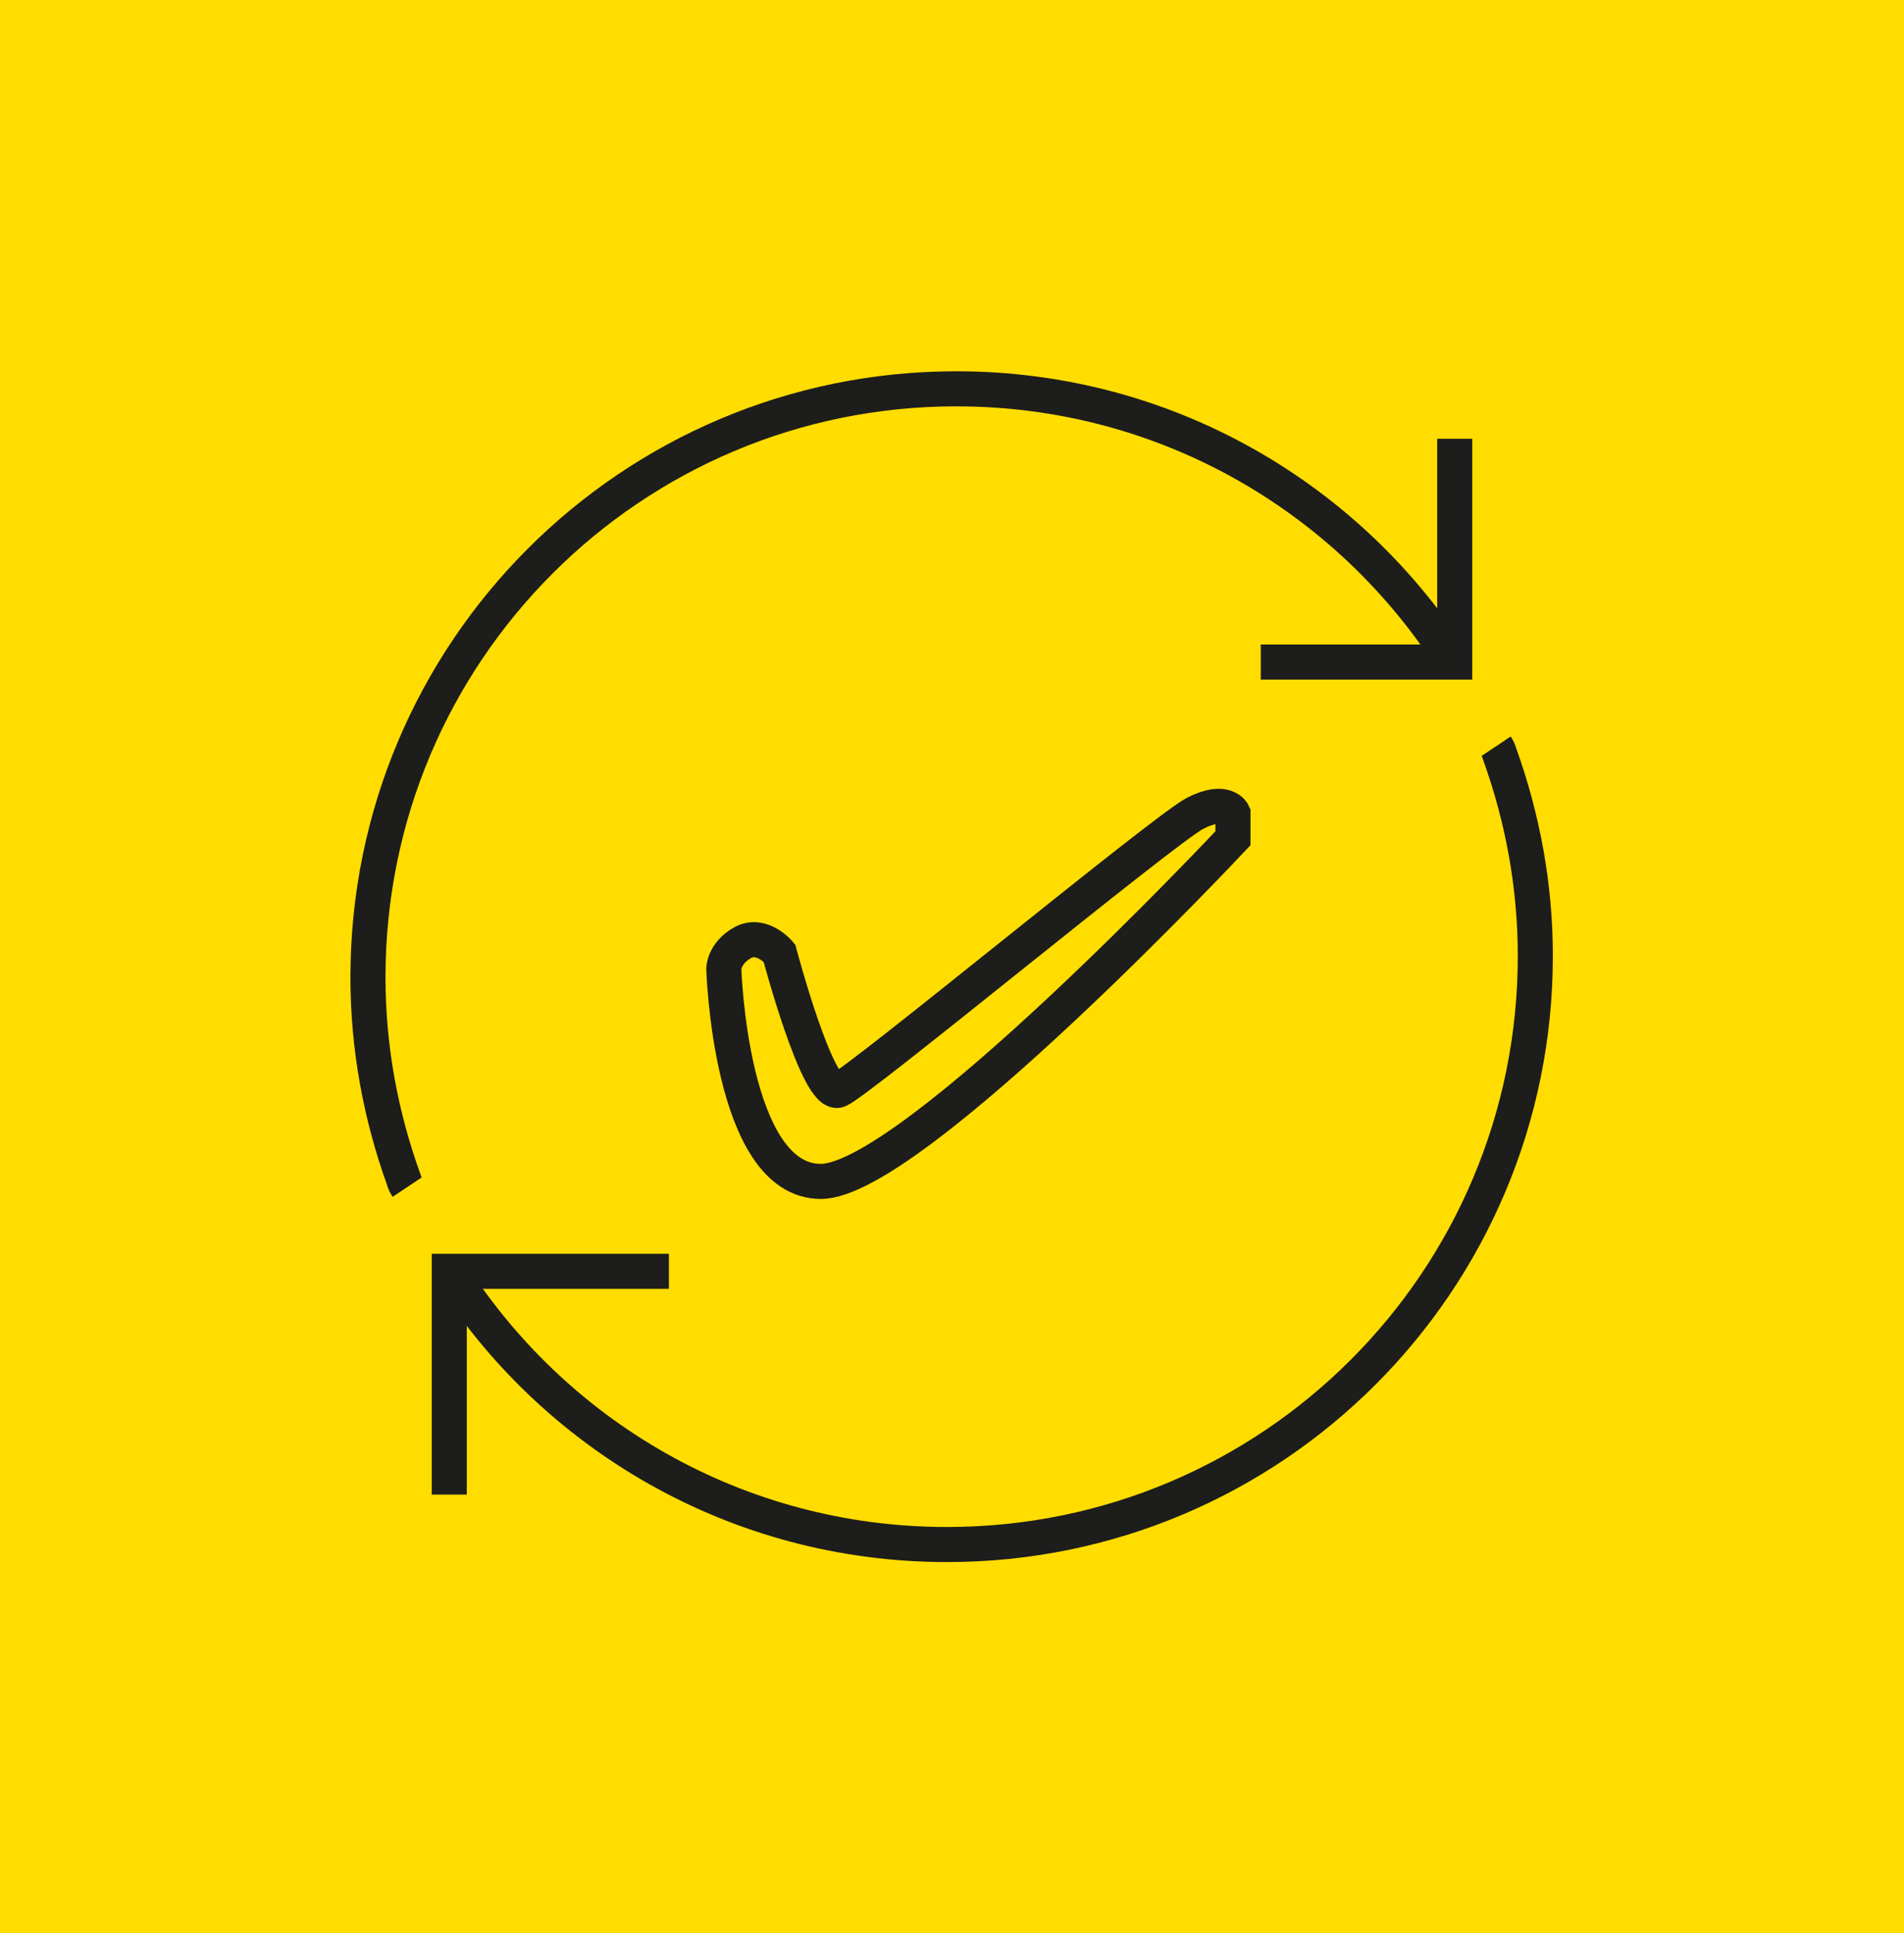 <?xml version="1.0" encoding="utf-8"?>
<!-- Generator: Adobe Illustrator 28.0.0, SVG Export Plug-In . SVG Version: 6.00 Build 0)  -->
<svg version="1.1" id="Ebene_1" xmlns="http://www.w3.org/2000/svg" xmlns:xlink="http://www.w3.org/1999/xlink" x="0px" y="0px"
	 viewBox="0 0 267 271" style="enable-background:new 0 0 267 271;" xml:space="preserve">
<style type="text/css">
	.st0{fill:#FFDD00;}
	.st1{display:none;}
	.st2{display:inline;fill:none;stroke:#000000;stroke-width:2.835;stroke-miterlimit:10;}
	.st3{display:none;fill-rule:evenodd;clip-rule:evenodd;}
	.st4{display:none;fill-rule:evenodd;clip-rule:evenodd;fill:none;}
	.st5{display:none;fill-rule:evenodd;clip-rule:evenodd;fill:none;stroke:#000000;stroke-width:2.126;stroke-miterlimit:10;}
	.st6{display:none;fill-rule:evenodd;clip-rule:evenodd;stroke:#000000;stroke-width:0.709;stroke-miterlimit:10;}
	.st7{display:none;fill-rule:evenodd;clip-rule:evenodd;stroke:#000000;stroke-width:2.126;stroke-miterlimit:10;}
	.st8{display:inline;}
	
		.st9{display:inline;clip-path:url(#SVGID_00000088833803163157224870000006849903223096372379_);fill:none;stroke:#1D1D1B;stroke-width:2.86;}
	.st10{display:none;fill:none;stroke:#1D1D1B;stroke-width:2.86;}
	
		.st11{display:inline;clip-path:url(#SVGID_00000066504376101569220950000002937274605388988334_);fill:none;stroke:#1D1D1B;stroke-width:2.86;}
	
		.st12{display:inline;clip-path:url(#SVGID_00000122706252734126618200000000827834812853561012_);fill:none;stroke:#1D1D1B;stroke-width:2.86;}
	.st13{fill:none;stroke:#1D1D1B;stroke-width:4.916;}
	.st14{clip-path:url(#SVGID_00000084520611021994947300000007735916063403779517_);fill:none;stroke:#1D1D1B;stroke-width:4.916;}
</style>
<g id="Ebene_6">
	<rect x="0" y="0" class="st0" width="267" height="271"/>
</g>
<g class="st1">
	<path class="st2" d="M172.5,194.8c-6.2,4.2-16.7,8.5-30,8.5c-16.3,0-30.8-6.2-40.9-17.9c-7.7-8.5-12.7-20.2-14.5-34.7H74.5v-9.9H86
		c0-1,0-2,0-3c0-3.2,0.2-6.3,0.4-9.1H74.5v-10.1h13.3c2.4-14.1,8.5-25.8,16.5-34.1c10.3-10.7,23.4-16.7,39.9-16.7
		c11.9,0,21.2,3.4,26.8,6.5l-4,13.3c-5-3-13.5-5.6-22.6-5.6c-10.9,0-19.8,3.8-26.6,11.1c-6,5.8-10.1,14.9-12.1,25.6H162v10.1h-58.1
		c-0.2,2.6-0.4,5.6-0.4,8.5c0,1.2,0,2.2,0,3.6H162v9.9H105c1.6,11.7,5.6,20.4,11.1,26.4c7.5,7.9,17.5,11.7,28.4,11.7
		c10.7,0,20-4,24.6-6.7L172.5,194.8z"/>
</g>
<path class="st3" d="M127.5,225.4l3.2-0.6l0.6-123.8l-4-1.9L127.5,225.4z"/>
<path class="st3" d="M187.5,92.7l-45.6-18.2l3.6-0.4l45.2,18L187.5,92.7z"/>
<path class="st3" d="M184.7,214.6l3.2-0.6l2.8-122l-3.2,0.6L184.7,214.6z"/>
<path class="st3" d="M133,172v-1.7c0,0,0.4-2.7,3-3.2s45.8-8.7,45.8-8.7s1.2-0.1,1.9,0.6s0.4,3,0.4,3L133,172z"/>
<path class="st3" d="M133,165.9v-1.7c0,0,0.4-2.7,3-3.2s45.8-8.5,45.8-8.5s1.2-0.1,1.9,0.6s0.4,3,0.4,3L133,165.9z"/>
<path class="st3" d="M133,159.7V158c0,0,0.4-2.7,3-3.2s45.8-8.5,45.8-8.5s1.2-0.1,1.9,0.6s0.4,3,0.4,3L133,159.7z"/>
<path class="st3" d="M133,153.6v-1.7c0,0,0.4-2.7,3-3.2s45.8-8.3,45.8-8.3s1.2-0.1,1.9,0.6s0.4,3,0.4,3L133,153.6z"/>
<path class="st3" d="M133,147.2v-1.7c0,0,0.4-2.7,3-3.2s45.8-8.1,45.8-8.1s1.2-0.1,1.9,0.6s0.4,3,0.4,3L133,147.2z"/>
<path class="st3" d="M133,141v-1.7c0,0,0.4-2.7,3-3.2s45.8-7.8,45.8-7.8s1.2-0.1,1.9,0.6s0.4,3,0.4,3L133,141z"/>
<path class="st3" d="M133,134.7V133c0,0,0.4-2.7,3-3.2s45.8-7.4,45.8-7.4s1.2-0.1,1.9,0.6s0.4,3,0.4,3L133,134.7z"/>
<path class="st3" d="M133,128.3v-1.7c0,0,0.4-2.7,3-3.2c2.6-0.5,45.6-7.4,45.6-7.4s1.2-0.1,1.9,0.6s0.4,3,0.4,3L133,128.3z"/>
<path class="st4" d="M103.4,86.5l6.2,2.8l42.8-5.9l-7.2-3.4l-40.9,5.7L103.4,86.5z"/>
<path class="st4" d="M102.3,102.8l1.3-1.7l10,4.7l1.1,3L102.3,102.8z"/>
<path class="st4" d="M102.3,112l1.3-1.7l10,4.7l1.1,3L102.3,112z"/>
<path class="st4" d="M102.3,105.2l1.3-1.7l10,4.7l1.1,3L102.3,105.2z"/>
<path class="st4" d="M102.3,109.6l1.3-1.7l10,4.7l1.1,3L102.3,109.6z"/>
<path class="st4" d="M102.3,114.3l1.3-1.7l10,4.7l1.1,3L102.3,114.3z"/>
<path class="st4" d="M102.3,116.6l1.3-1.7l10,4.7l1.1,3L102.3,116.6z"/>
<path class="st4" d="M102.3,119l1.3-1.7l10,4.7l1.1,3L102.3,119z"/>
<path class="st4" d="M102.3,121.3l1.3-1.7l10,4.7l1.1,3L102.3,121.3z"/>
<path class="st4" d="M102.3,123.6l1.3-1.7l10,4.7l1.1,3L102.3,123.6z"/>
<path class="st4" d="M102.3,126l1.3-1.7l10,4.7l1.1,3L102.3,126z"/>
<path class="st4" d="M102.3,128.3l1.3-1.7l10,4.7l1.1,3L102.3,128.3z"/>
<path class="st4" d="M102.3,130.6l1.3-1.7l10,4.7l1.1,3L102.3,130.6z"/>
<ellipse transform="matrix(0.981 -0.195 0.195 0.981 -37.79 18.736)" class="st5" cx="76.1" cy="201" rx="8.8" ry="20.3"/>
<polygon class="st3" points="131.3,101 127.4,101.6 87.1,82.3 90.5,81.7 "/>
<path class="st3" d="M-42.9,183.5"/>
<polygon class="st6" points="185.2,214.1 184.9,211.6 128,224.1 88.6,197.3 87.6,81.8 85.8,81.2 87,198.9 128.3,227 "/>
<path class="st3" d="M83.5,115.2c0,0,0.4,0.6,1.8,0.6s2.9-0.4,2.9-0.4l-0.6-35.8c0,0-0.5-4.2-0.8-5.9c-0.4-1.8-7.4-29.9-7.4-29.9
	s-1.3-9.6,6-10.5s43.2-4.9,43.2-4.9s5.2,0.2,8.8,3.1c3.7,2.9,4.5,6.8,4.5,6.8l6.8,26.5c0,0,0.7,2.6,1.1,5.1s-0.2,6.6-0.2,6.6
	l4.3,0.8v-5.3c0,0-0.6-5.6-1.3-8.5c-0.7-2.9-7-26.5-7-26.5s-1.4-5.7-5.7-9.3c-4.3-3.6-8.6-3.5-12.1-3.2c-3.5,0.3-42.4,4.5-42.4,4.5
	s-6.9,0.9-9.4,7.8c-2.3,6.2,0.6,13.1,0.6,13.1L82.2,73c0,0,1.2,4.7,1.3,8.3C83.6,84.8,83.5,115.2,83.5,115.2z"/>
<polygon class="st3" points="88.6,81.9 145.5,74 148.4,75.3 89.7,83.1 "/>
<polygon class="st3" points="131.3,101 187.5,92.7 185.8,91.4 127.7,100.1 "/>
<path class="st7" d="M72.3,180.6l11.3-0.2c0,0,9.7,3.2,12,21.3S90.7,221,90.7,221l-11.8,0.5c0,0,10.3-0.5,5.5-23.5
	C80.5,179.2,72.3,180.6,72.3,180.6z"/>
<ellipse transform="matrix(0.981 -0.195 0.195 0.981 -42.946 28.566)" class="st5" cx="123.4" cy="232" rx="3.7" ry="8.5"/>
<path class="st3" d="M121.8,223.5l4.7-0.1c0,0,4.1,1.4,5,9c0.9,7.6-2,8.1-2,8.1l-5,0.2c0,0,4.3-0.2,2.3-9.9
	C125.2,222.9,121.8,223.5,121.8,223.5z"/>
<ellipse transform="matrix(0.981 -0.195 0.195 0.981 -39.554 40.342)" class="st5" cx="184.8" cy="220.7" rx="3.7" ry="8.5"/>
<path class="st3" d="M183.2,212.2l4.7-0.1c0,0,4.1,1.4,5,9s-2,8.1-2,8.1l-5,0.2c0,0,4.3-0.2,2.3-9.9
	C186.6,211.6,183.2,212.2,183.2,212.2z"/>
<g class="st1">
	<defs>
		<rect id="SVGID_1_" x="27.9" y="34.3" width="197.6" height="199.3"/>
	</defs>
	<clipPath id="SVGID_00000095331955386735751200000004995608510929459629_" class="st8">
		<use xlink:href="#SVGID_1_"  style="overflow:visible;"/>
	</clipPath>
	
		<path style="display:inline;clip-path:url(#SVGID_00000095331955386735751200000004995608510929459629_);fill:none;stroke:#1D1D1B;stroke-width:2.86;" d="
		M70,171c2.5,0.7,7.8-3.5,7.8-3.5s4.5-3.5,9,0c4.5,3.5,15.8,18.5,15.8,18.5s4.2,8.2-5.2,13.1c-9.4,4.8-16.8,5.8-25.5,1.6
		c-8.7-4.2-23.9-19.7-30.7-32.9c-6.8-13.2-16.1-34.6-9.7-52.5c2.8-7.9,7.1-9.4,11.2-10.9c5.2-1.9,10.2-2.4,11.7-2.1
		c2.6,0.5,5.2,2.1,6.5,4.8c1.3,2.7,5.5,18.9,5.5,18.9s1.3,6.8-2.3,8.7c-3.6,1.9-10,3.2-10.7,8.4s0.6,11.4,3.6,15.1
		C60,161.9,66.4,170.1,70,171z"/>
</g>
<line class="st10" x1="73.9" y1="170.8" x2="97.7" y2="199.3"/>
<line class="st10" x1="46.9" y1="103.6" x2="57.1" y2="139.4"/>
<g class="st1">
	<defs>
		<rect id="SVGID_00000111884387870946396630000004012073770675974279_" x="27.9" y="34.3" width="197.6" height="199.3"/>
	</defs>
	<clipPath id="SVGID_00000142172909526123604830000006464153066521273241_" class="st8">
		<use xlink:href="#SVGID_00000111884387870946396630000004012073770675974279_"  style="overflow:visible;"/>
	</clipPath>
	
		<path style="display:inline;clip-path:url(#SVGID_00000142172909526123604830000006464153066521273241_);fill:none;stroke:#1D1D1B;stroke-width:2.86;" d="
		M138.8,88.4L79.8,38.7c0,0-0.5-2.9,2.6-2.9h113c3.2,0,0,3.4,0,3.4L138.8,88.4z"/>
	
		<path style="display:inline;clip-path:url(#SVGID_00000142172909526123604830000006464153066521273241_);fill:none;stroke:#1D1D1B;stroke-width:2.86;" d="
		M197.8,48.6v56.1c0,0,0.9,6.1-5.9,6.1H85.2c-6.2,0-6.2-4.5-6.2-4.5V48.6"/>
</g>
<line class="st10" x1="112.9" y1="76.5" x2="79.6" y2="109.8"/>
<line class="st10" x1="164.7" y1="75.4" x2="197.1" y2="109.8"/>
<g class="st1">
	<defs>
		<rect id="SVGID_00000003090927725132112730000009458141781853697965_" x="27.9" y="34.3" width="197.6" height="199.3"/>
	</defs>
	<clipPath id="SVGID_00000000900877060721993890000009485466278775091899_" class="st8">
		<use xlink:href="#SVGID_00000003090927725132112730000009458141781853697965_"  style="overflow:visible;"/>
	</clipPath>
	
		<path style="display:inline;clip-path:url(#SVGID_00000000900877060721993890000009485466278775091899_);fill:none;stroke:#1D1D1B;stroke-width:2.86;" d="
		M224.1,175.6c0-30.1-24.4-54.4-54.4-54.4c-30.1,0-54.4,24.4-54.4,54.4c0,10.2,2.8,19.7,7.7,27.9c0,0,0,0.1,0.1,0.1l-0.1-0.1
		l-10.2,27.7l27.4-9.6l-0.7-0.8c8.7,5.8,19.1,9.3,30.4,9.3C199.8,230.1,224.1,205.7,224.1,175.6z"/>
</g>
<g>
	<path class="st13" d="M204,93.1c-14.6-23.2-40.4-38.6-69.9-38.6c-45.6,0-82.5,36.9-82.5,82.5c0,9.9,1.8,19.4,5,28.3
		c0.1,0.4,0.3,0.8,0.5,1.1"/>
	<polyline class="st13" points="204,61.5 204,92.8 176.8,92.8 	"/>
	<path class="st13" d="M62.9,177.9c14.6,23.2,40.4,38.6,69.9,38.6c45.6,0,82.5-36.9,82.5-82.5c0-9.9-1.8-19.4-5-28.3
		c-0.1-0.4-0.3-0.8-0.5-1.1"/>
	<polyline class="st13" points="63,209.5 63,178.2 93.8,178.2 	"/>
	<g>
		<defs>
			<rect id="SVGID_00000099638909333428475950000014388749675268673703_" x="50.1" y="53" width="166.7" height="165.1"/>
		</defs>
		<clipPath id="SVGID_00000014613242745596173530000001435744458276033720_">
			<use xlink:href="#SVGID_00000099638909333428475950000014388749675268673703_"  style="overflow:visible;"/>
		</clipPath>
		
			<path style="clip-path:url(#SVGID_00000014613242745596173530000001435744458276033720_);fill:none;stroke:#1D1D1B;stroke-width:4.916;" d="
			M101.5,135.8c0,0,0.9,29.8,13.6,29.8s57.8-48.1,57.8-48.1V114c0,0-1-2.2-5.3,0s-47.1,37.6-50,38.8c-2.9,1.2-8.3-19.2-8.3-19.2
			s-2.4-2.9-5.1-1.5C101.5,133.6,101.5,135.8,101.5,135.8z"/>
	</g>
</g>
</svg>
